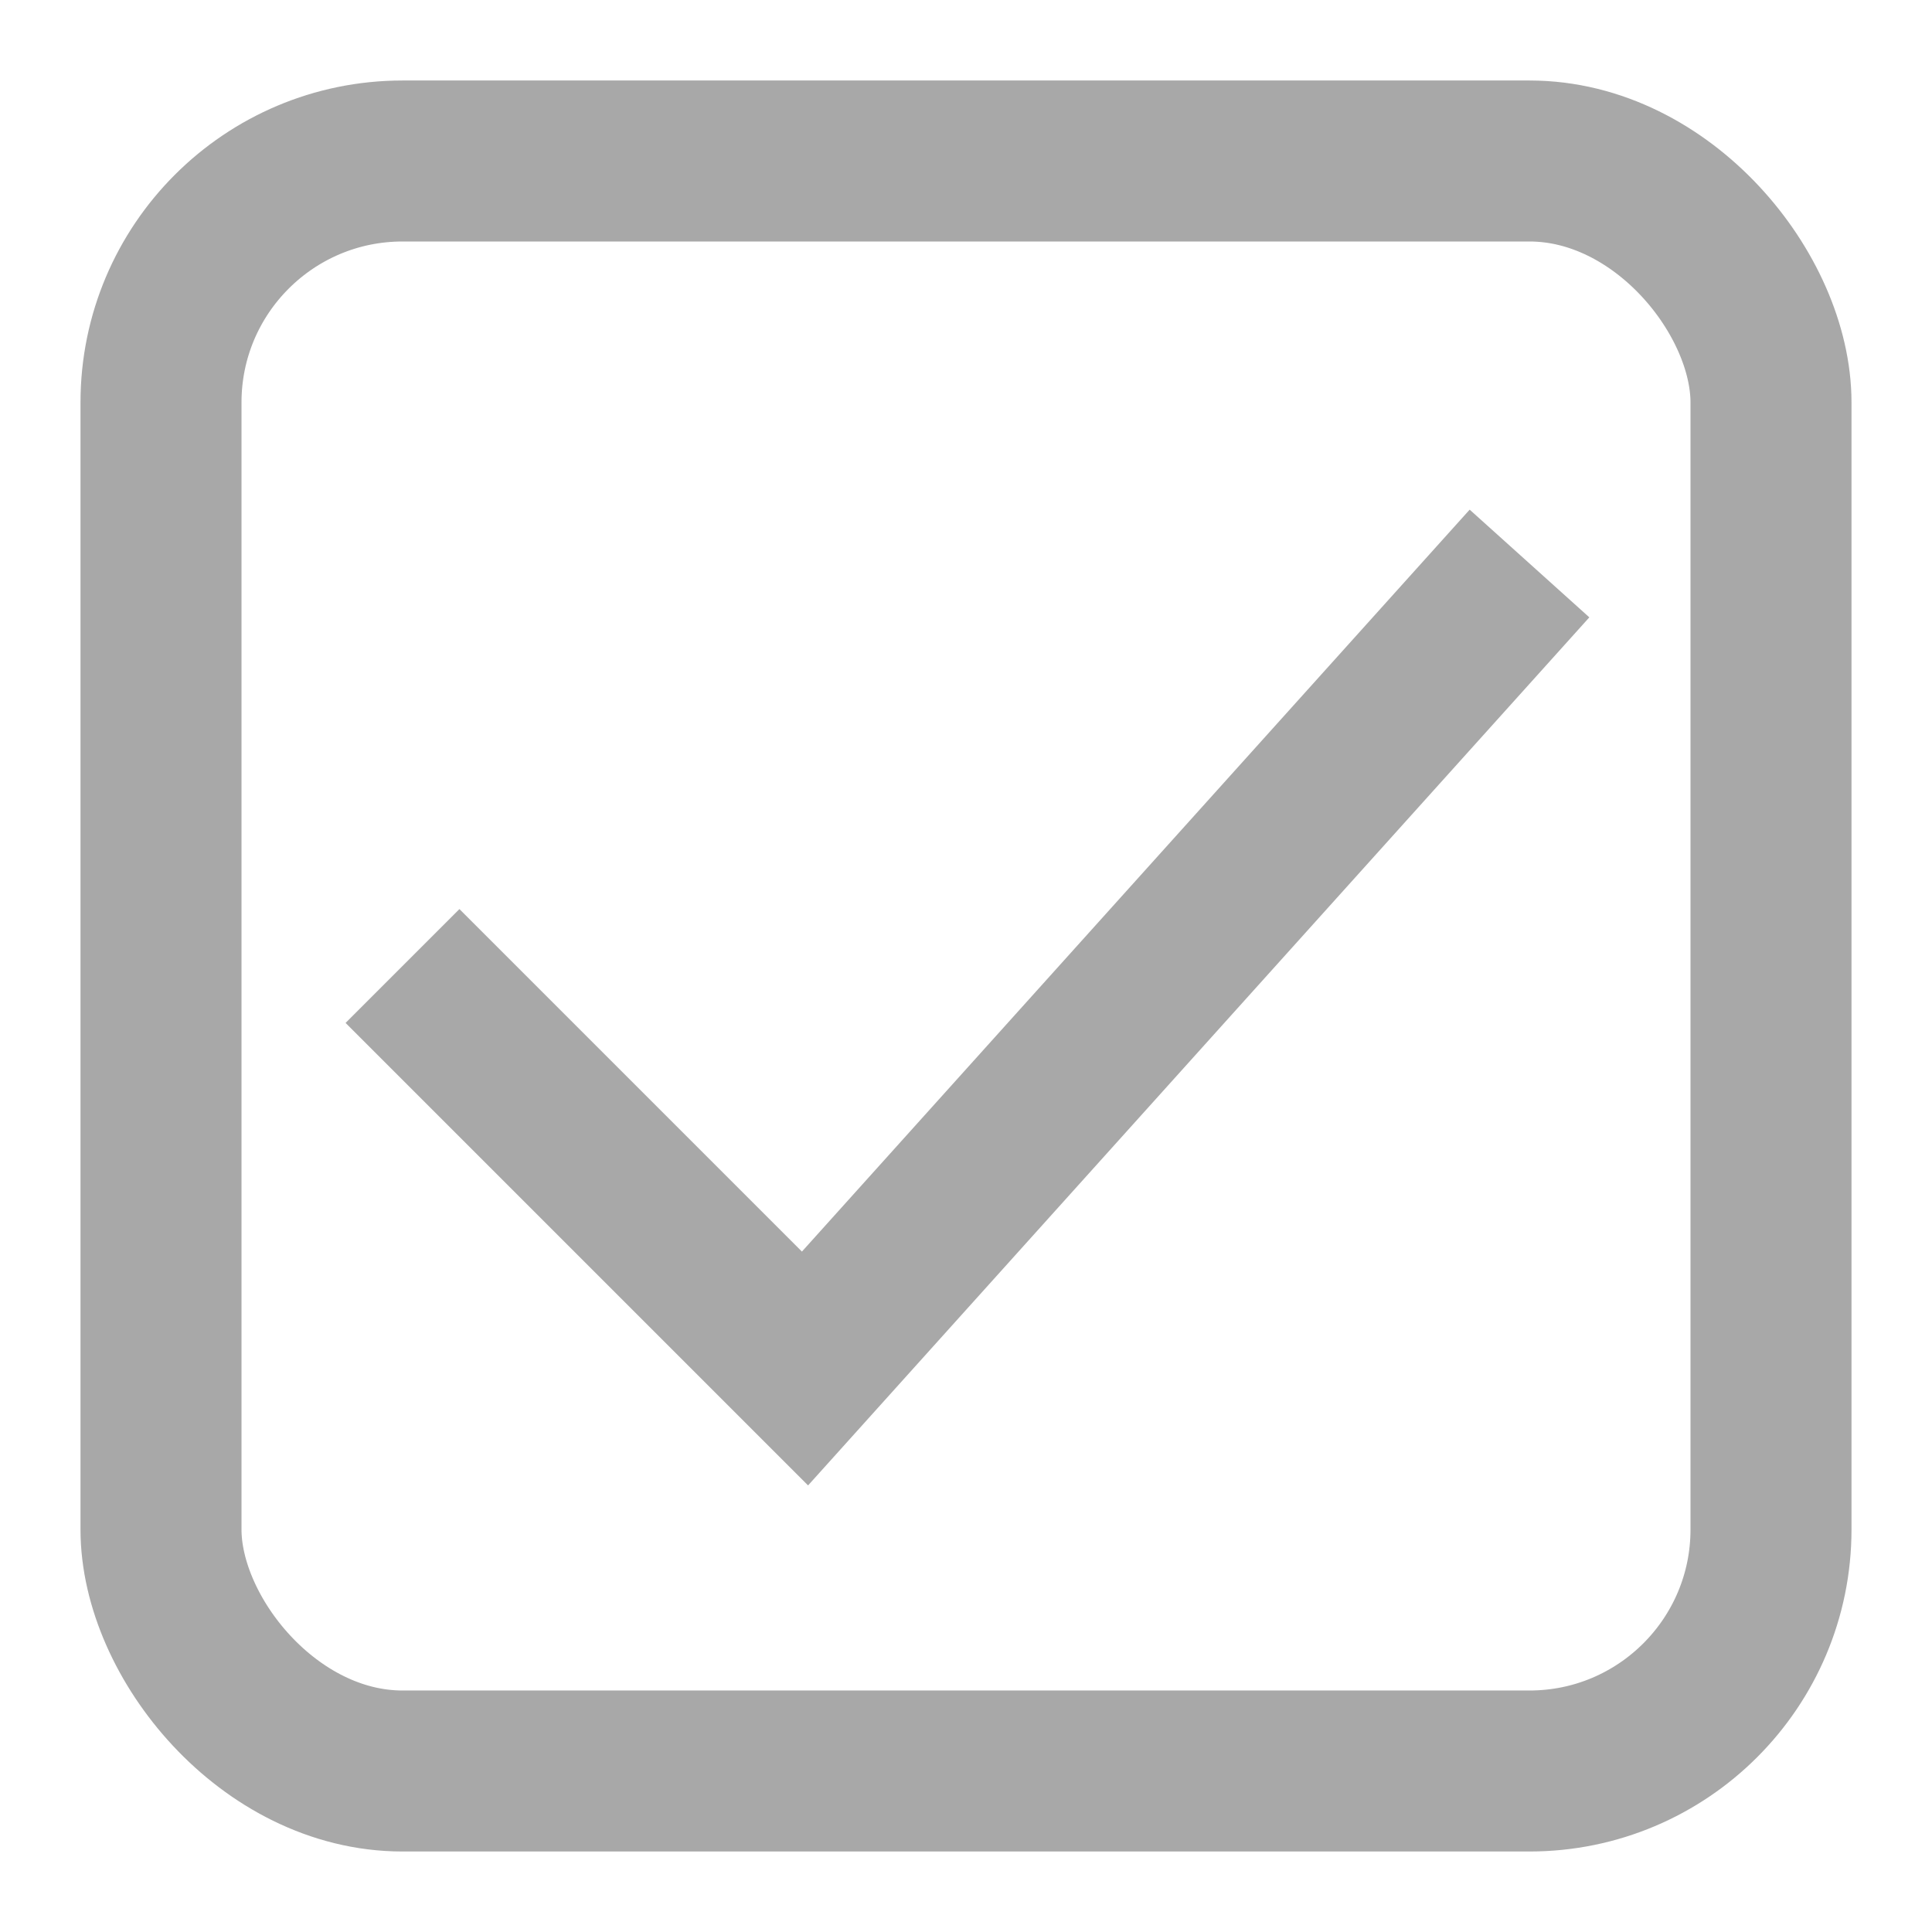 <svg xmlns="http://www.w3.org/2000/svg" viewBox="0 0 24 24" width="24" height="24">
    <rect x="2" y="2" width="20" height="20" rx="3" fill="none" stroke="#A8A8A8" stroke-width="2"/>
    <path d="M5 12l5 5L19 7" stroke="#A8A8A8" stroke-width="2" fill="none"/>
</svg>
